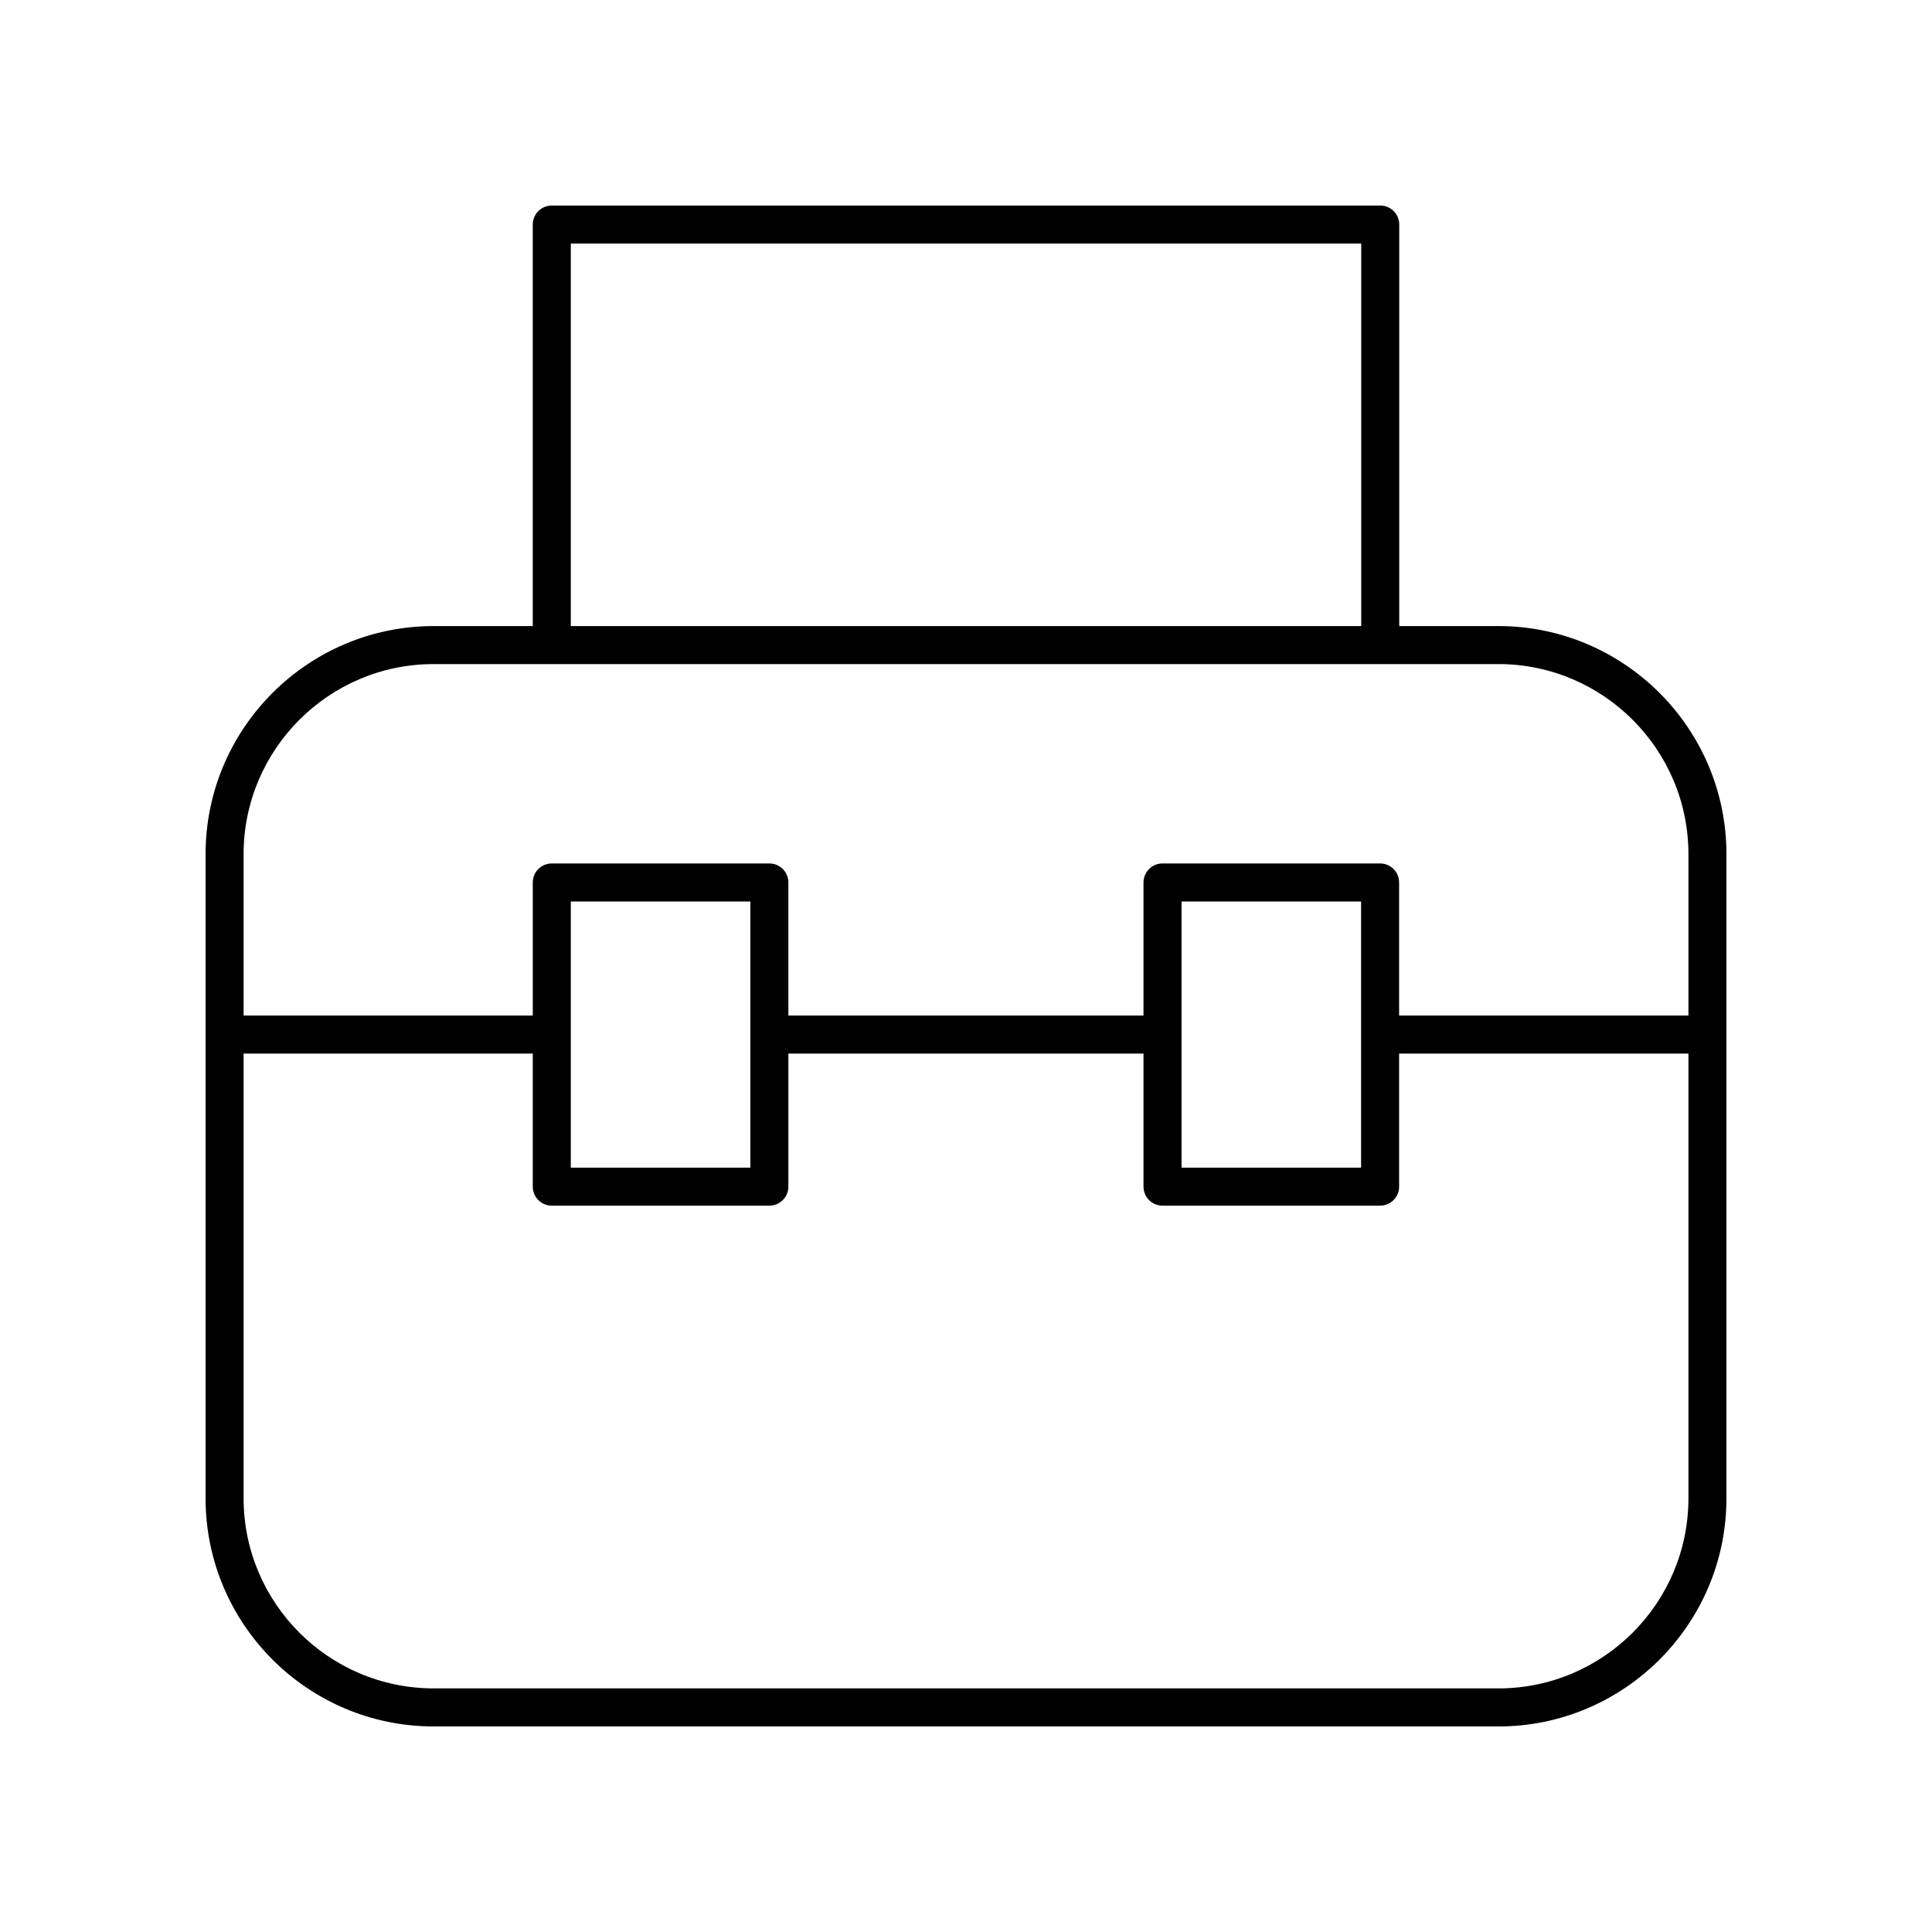 <?xml version="1.0" encoding="UTF-8"?>
<!-- Uploaded to: SVG Find, www.svgrepo.com, Generator: SVG Find Mixer Tools -->
<svg fill="#000000" width="800px" height="800px" version="1.1" viewBox="144 144 512 512" xmlns="http://www.w3.org/2000/svg">
 <path d="m541.07 309.91h-26.254v-106.4c0-2.785-2.254-5.039-5.039-5.039h-219.55c-2.781 0-5.039 2.254-5.039 5.039v106.4l-26.25 0.004c-33.336 0-60.457 27.117-60.457 60.457v170.7c0 33.34 27.121 60.457 60.457 60.457h282.13c33.336 0 60.457-27.117 60.457-60.457v-170.7c0-33.34-27.121-60.457-60.457-60.457zm-245.8-101.36h209.47v101.36h-209.47zm245.8 382.89h-282.13c-27.781 0-50.383-22.602-50.383-50.383v-117.85h76.633v35.266c0 2.785 2.254 5.039 5.039 5.039h57.66c2.781 0 5.039-2.254 5.039-5.039v-35.266h94.113v35.266c0 2.785 2.254 5.039 5.039 5.039h57.66c2.781 0 5.039-2.254 5.039-5.039v-35.266h76.672v117.86c0 27.777-22.598 50.379-50.379 50.379zm-245.8-138v-70.539h47.582v70.539zm161.85 0v-70.539h47.582v70.539zm134.33-40.305h-76.672v-35.273c0-2.785-2.254-5.039-5.039-5.039h-57.66c-2.781 0-5.039 2.254-5.039 5.039v35.273h-94.113v-35.273c0-2.785-2.254-5.039-5.039-5.039h-57.66c-2.781 0-5.039 2.254-5.039 5.039v35.273h-76.633v-42.766c0-27.777 22.602-50.383 50.383-50.383h282.13c27.781 0 50.383 22.602 50.383 50.383z"/>
</svg>